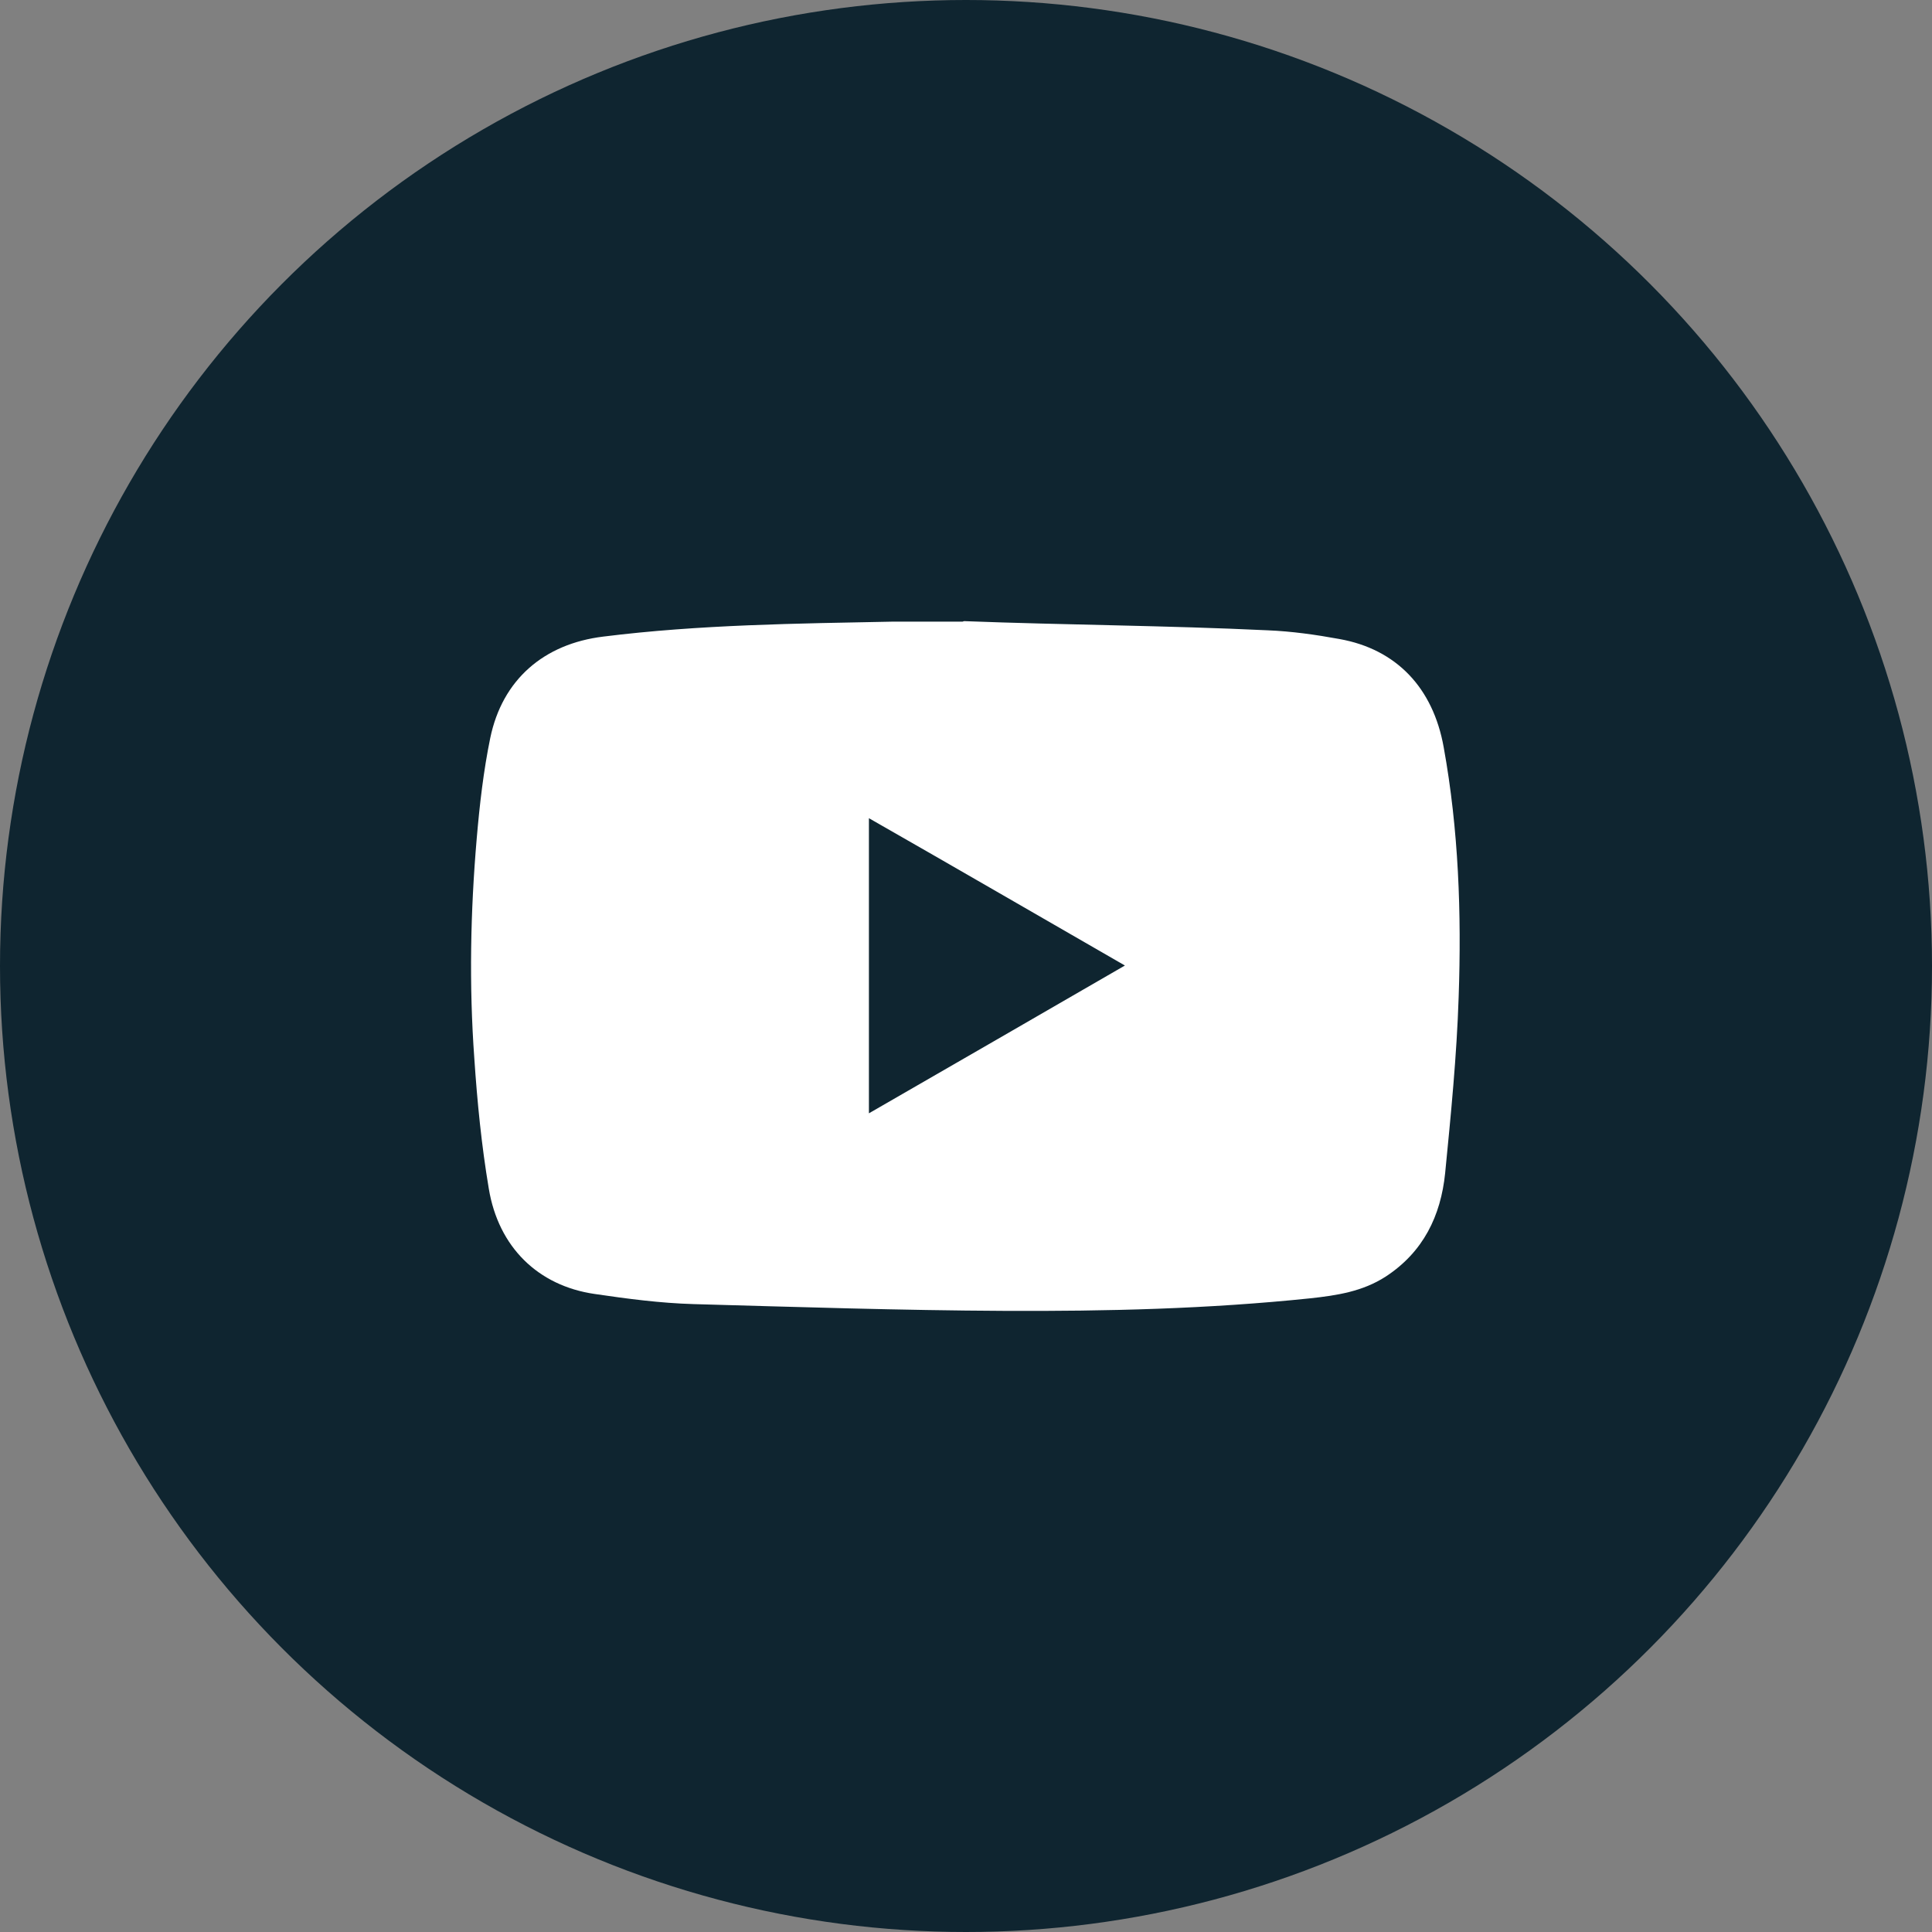 <?xml version="1.0" encoding="UTF-8"?>
<svg id="Livello_1" data-name="Livello 1" xmlns="http://www.w3.org/2000/svg" viewBox="0 0 40 40">
  <rect x="0" y="0" width="40" height="40" fill="#808080" stroke="none"/>
  <defs>
    <style>
      .cls-1 {
        fill: #fff;
      }

      .cls-2 {
        fill: #0f2530;
      }
    </style>
  </defs>
  <circle class="cls-2" cx="20" cy="20" r="20"/>
  <path class="cls-1" d="m19.96,12.86c2.1.08,4.2.09,6.29.19.49.02.99.09,1.48.18,1.18.21,1.94,1.01,2.16,2.24.31,1.71.37,3.44.31,5.17-.04,1.22-.16,2.43-.28,3.65-.09.88-.45,1.63-1.23,2.14-.48.31-1.01.39-1.56.45-2.11.22-4.22.27-6.34.26-2.14-.01-4.28-.08-6.43-.14-.69-.02-1.37-.11-2.05-.21-1.17-.17-1.99-.97-2.19-2.18-.15-.89-.24-1.8-.3-2.7-.11-1.52-.08-3.04.05-4.55.06-.7.14-1.4.28-2.08.25-1.21,1.11-1.95,2.34-2.1,2-.25,4.01-.27,6.01-.31.48,0,.95,0,1.43,0,0-.02,0,.02,0,0Zm-1.97,4.08v6.11c1.77-1.02,3.52-2.03,5.3-3.06-1.79-1.03-3.53-2.04-5.3-3.05Z"/>
</svg>